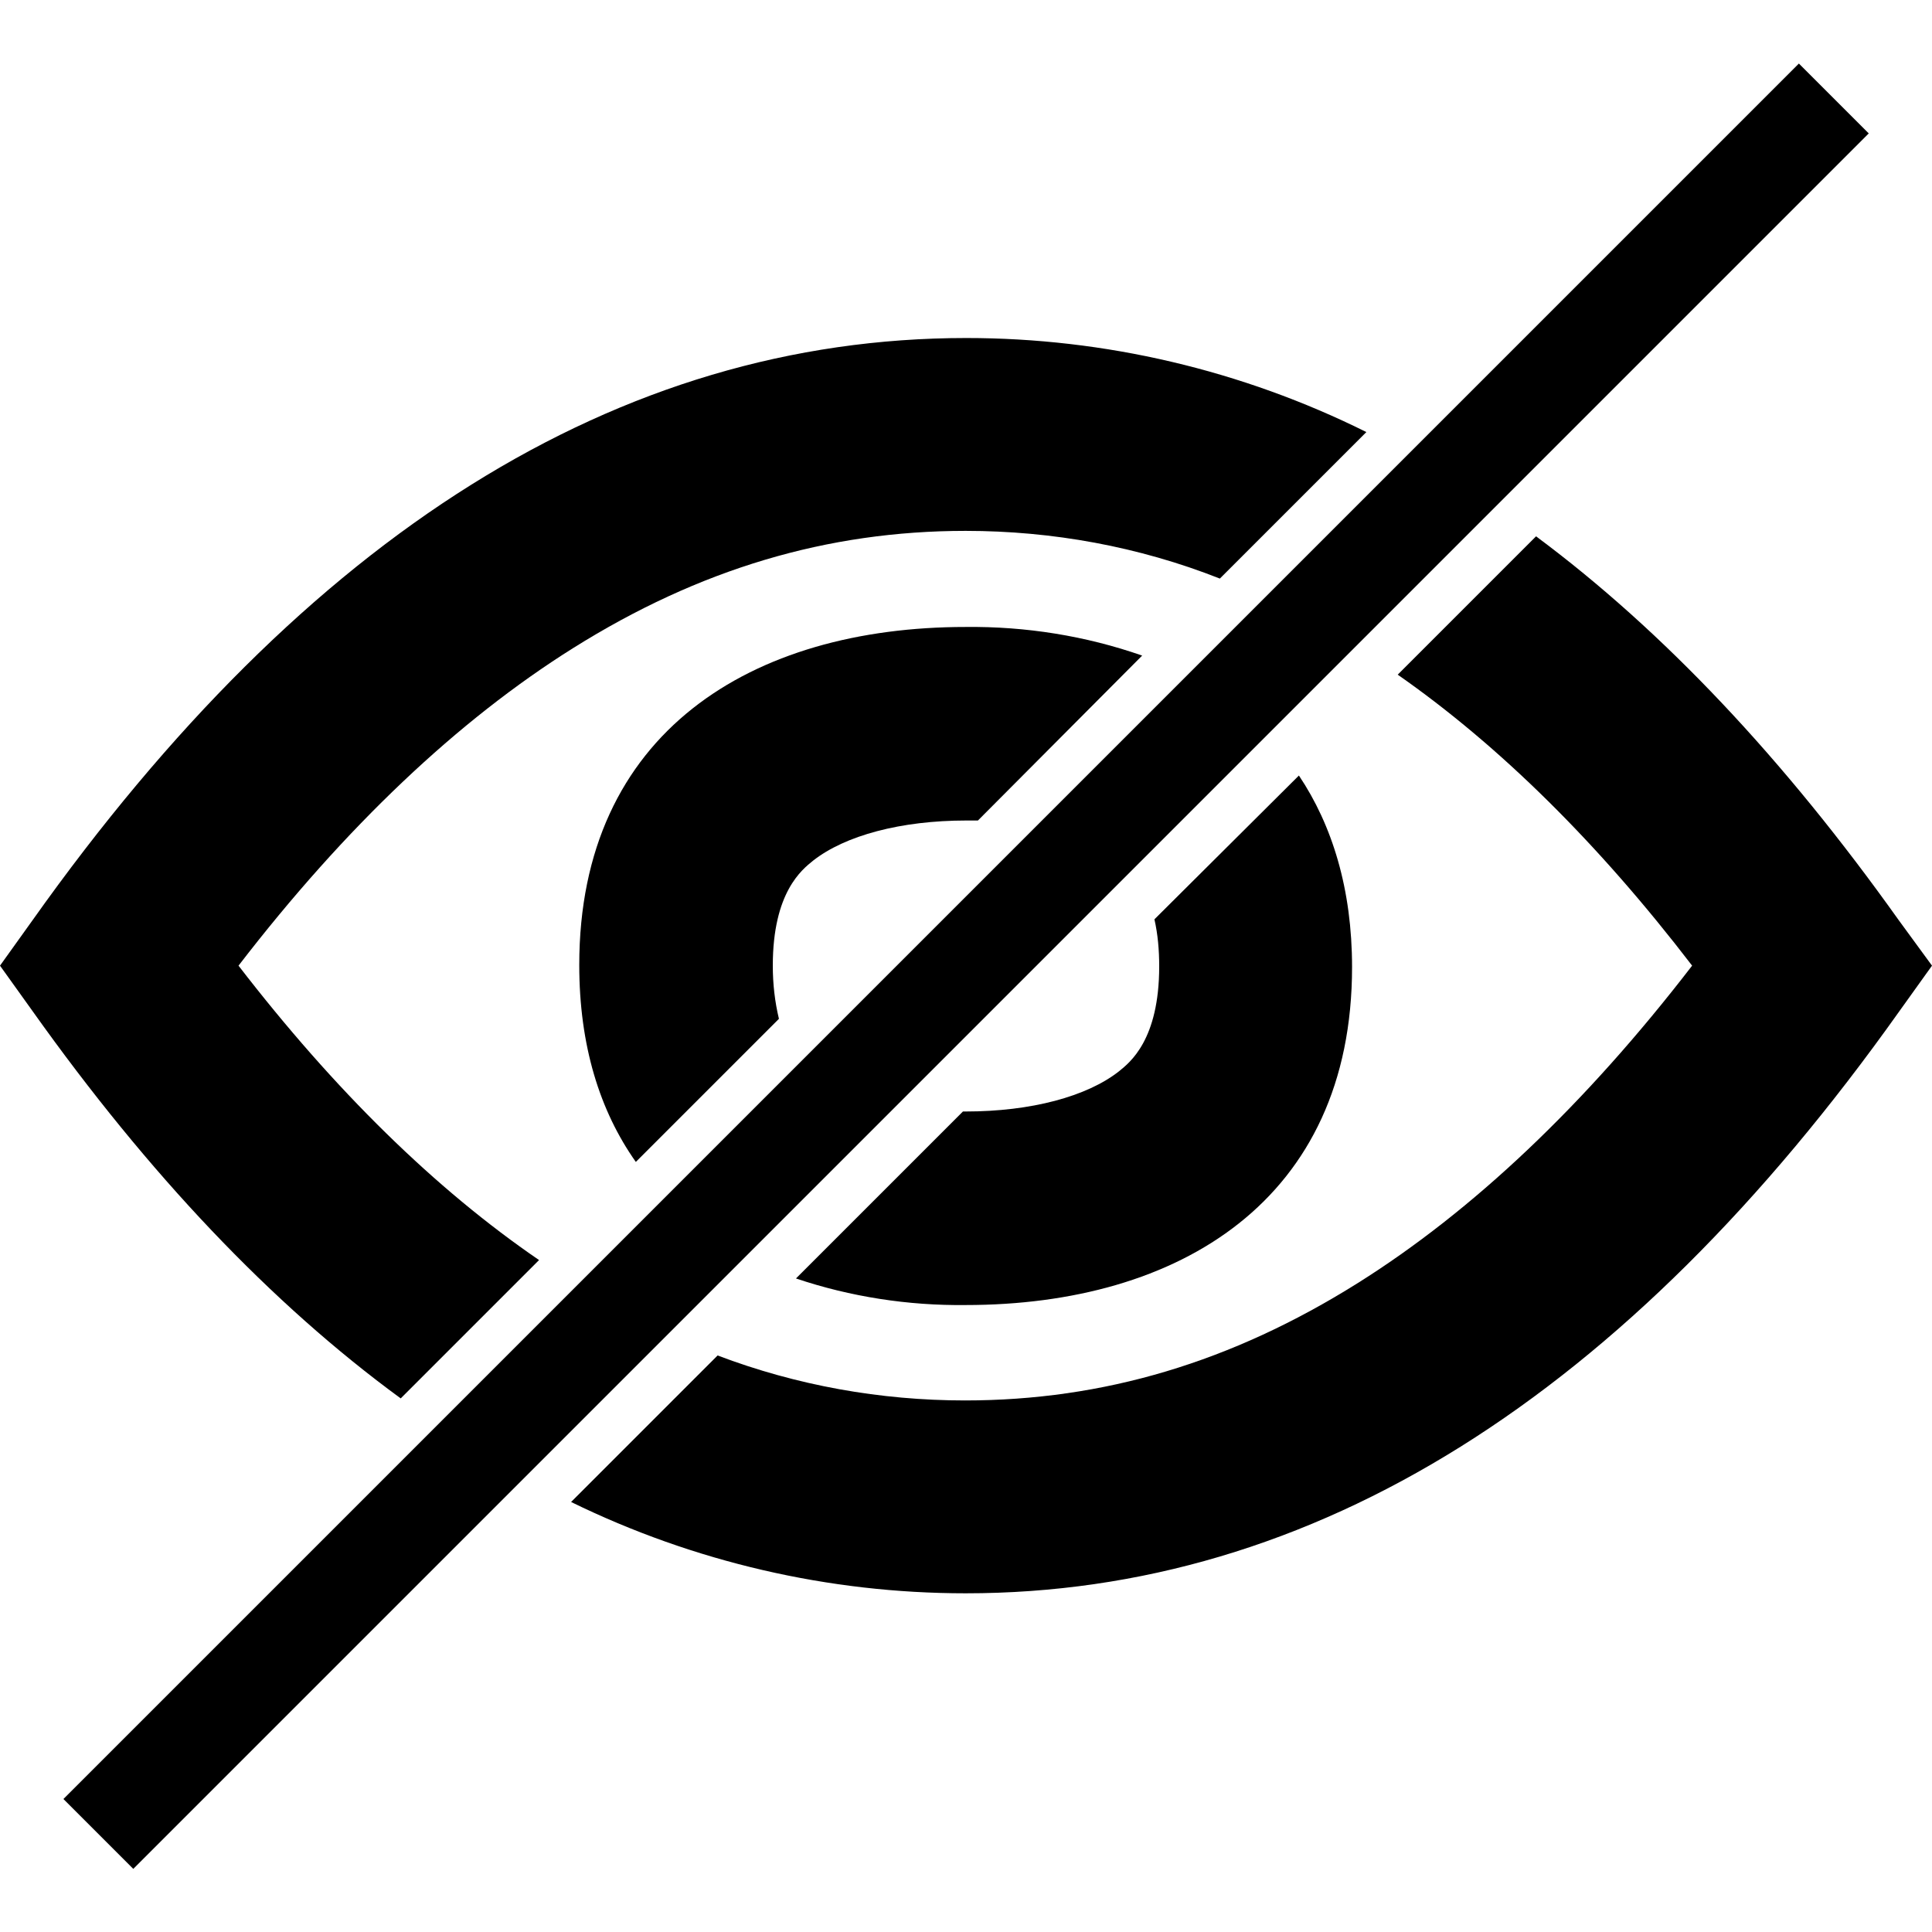 <?xml version="1.0" encoding="utf-8"?>
<!-- Generator: Adobe Illustrator 23.0.6, SVG Export Plug-In . SVG Version: 6.00 Build 0)  -->
<svg version="1.1" xmlns="http://www.w3.org/2000/svg" xmlns:xlink="http://www.w3.org/1999/xlink" x="0px" y="0px"
	 viewBox="0 0 283.5 283.5" style="enable-background:new 0 0 283.5 283.5;" xml:space="preserve">
<g>
	<title>NotVisible_Economize_Present</title>
	<g id="Layer_1">
		<g>
			<path d="M113.4,141.7c0-10.8,4.3-14.1,5.9-15.4c4.7-3.7,12.9-5.9,22.5-5.9c0.6,0,1.1,0,1.7,0l24.1-24.2
				c-8.3-2.9-17.1-4.3-25.9-4.2C110.4,92,85,107.4,85,141.6c0,11.8,3,21.4,8.3,28.9l21-21C113.7,147,113.4,144.4,113.4,141.7z"/>
			<path d="M169.4,134.9c0.5,2.2,0.7,4.5,0.7,6.9c0,10.8-4.3,14.1-5.9,15.4c-4.7,3.7-12.9,5.9-22.5,5.9c-0.2,0-0.3,0-0.4,0
				l-24.5,24.5c8,2.7,16.5,4,24.9,3.9c31.3,0,56.7-15.4,56.7-49.6c0-11.4-2.9-20.8-7.8-28.1L169.4,134.9z"/>
		</g>
		<g>
			<path d="M35,141.7c15.7-20.4,32.2-36,49.1-46.6c18.5-11.6,37.3-17.2,57.6-17.2c12.7,0,25.4,2.3,37.3,7l21.5-21.5
				c-18.3-9.1-38.4-13.8-58.7-13.8c-51.1,0-96.9,28.9-137,85.4L0,141.7l4.8,6.7c17,23.9,35,42.9,54,56.8l20.3-20.3
				C63.9,174.5,49.1,160,35,141.7z"/>
			<path d="M278.6,135c-16.8-23.6-34.5-42.4-53.2-56.3L205.1,99c14.9,10.4,29.4,24.7,43.2,42.7c-15.7,20.4-32.2,36-49.1,46.6
				c-18.5,11.6-37.3,17.2-57.6,17.2c-12.4,0-24.7-2.2-36.3-6.6l-21.5,21.5c18,8.8,37.8,13.4,57.9,13.4c51.1,0,96.9-28.9,137-85.4
				l4.8-6.7L278.6,135z"/>
		</g>
		<rect x="-38.3" y="134.5" transform="matrix(0.707 -0.707 0.707 0.707 -58.707 141.817)" width="360.2" height="14.5"/>
	</g>
</g>
</svg>
